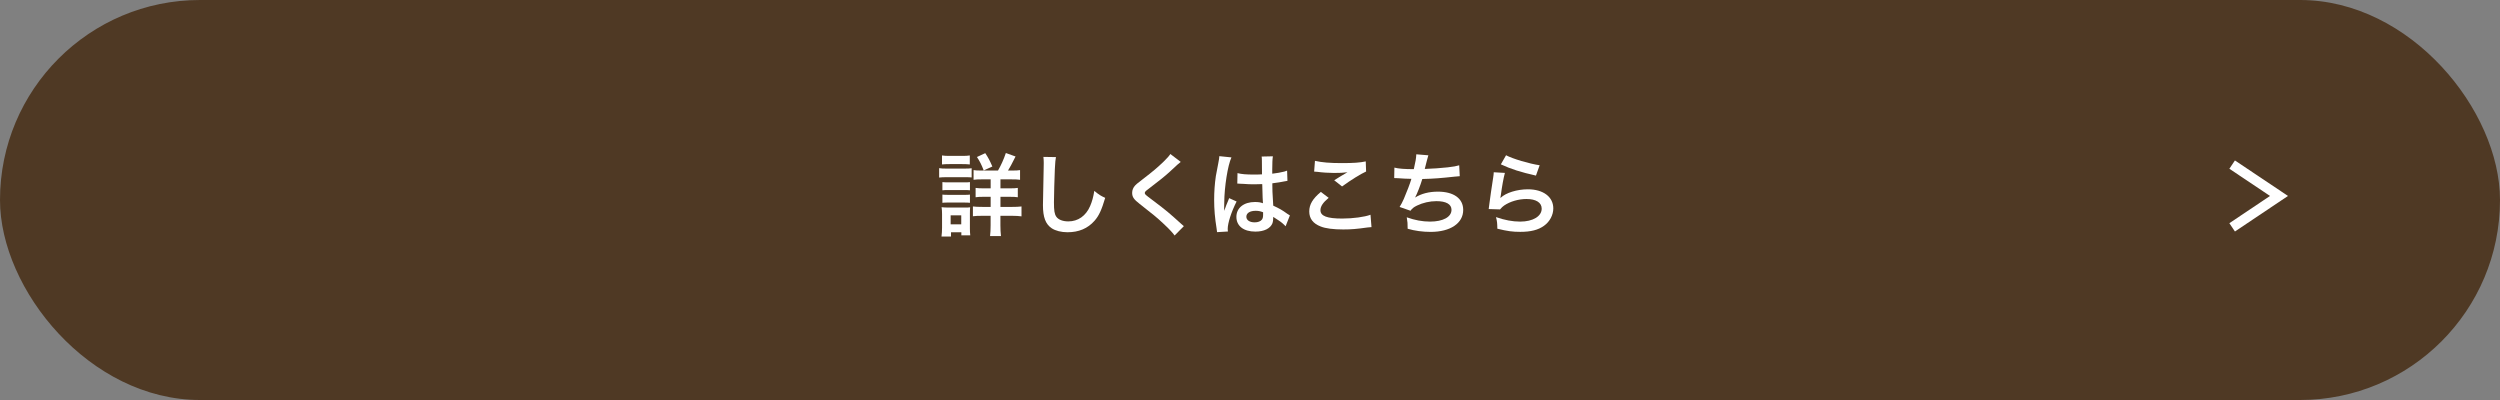 <?xml version="1.0" encoding="UTF-8"?>
<svg id="_レイヤー_2" data-name="レイヤー_2" xmlns="http://www.w3.org/2000/svg" viewBox="0 0 500 80">
  <rect x="0" y="0" width="500" height="80" fill="#808080" stroke="none"/>
  <defs>
    <style>
      .cls-1 {
        fill: #fff;
      }

      .cls-2 {
        fill: #4f3924;
      }

      .cls-3 {
        fill: none;
        stroke: #fff;
        stroke-miterlimit: 10;
        stroke-width: 2px;
      }
    </style>
  </defs>
  <g id="_文字_x30FB_写真" data-name="文字_x30FB_写真">
    <g>
      <rect class="cls-2" y="0" width="500" height="80" rx="40" ry="40"/>
      <g>
        <g>
          <path class="cls-1" d="M187.83,33.63c.43.07.77.09,1.44.09h3.62c.72,0,1.06-.02,1.44-.07v1.84c-.38-.04-.59-.05-1.37-.05h-3.69c-.65,0-.99.02-1.44.07v-1.87ZM188.3,47.29c.07-.54.11-1.13.11-1.75v-2.68c0-.56-.02-.92-.09-1.42.45.05.86.07,1.39.07h3.1c.7,0,.9,0,1.22-.05-.04.36-.05.65-.05,1.3v2.9c0,.54.02.95.07,1.4h-1.78v-.61h-2.07v.85h-1.89ZM188.4,31.09c.49.07.77.09,1.51.09h2.54c.74,0,1.03-.02,1.51-.09v1.8c-.43-.05-.85-.07-1.51-.07h-2.54c-.67,0-1.06.02-1.51.07v-1.8ZM188.48,36.42c.38.04.59.05,1.19.05h3.17c.61,0,.77,0,1.15-.05v1.64c-.41-.05-.58-.05-1.15-.05h-3.17c-.59,0-.77,0-1.19.05v-1.64ZM188.48,38.92c.38.04.59.05,1.19.05h3.17c.59,0,.79,0,1.15-.05v1.64c-.38-.04-.61-.05-1.19-.05h-3.15c-.58,0-.77,0-1.17.05v-1.64ZM190.13,44.86h2.12v-1.8h-2.12v1.8ZM199.6,34.11c.61-1.06,1.15-2.25,1.57-3.51l1.94.7c-.85,1.69-1.04,2.03-1.51,2.81h.79c.81,0,1.17-.02,1.62-.09v1.94c-.43-.07-.92-.09-1.78-.09h-2.14v1.8h1.76c.85,0,1.31-.02,1.71-.09v1.87c-.41-.07-.88-.09-1.69-.09h-1.78v2.02h2.34c.74,0,1.3-.02,1.87-.09v1.98c-.56-.07-1.08-.11-1.84-.11h-2.38v1.89c0,.85.04,1.5.11,2.16h-2.18c.07-.59.11-1.31.11-2.14v-1.91h-1.67c-.83,0-1.35.02-1.87.09v-1.96c.52.07,1.03.09,1.89.09h1.66v-2.02h-1.37c-.81,0-1.17.02-1.64.09v-1.87c.47.07.88.09,1.64.09h1.37v-1.8h-1.69c-.83,0-1.28.02-1.73.09v-1.94c.45.07.77.09,1.55.09h3.35ZM196.74,34.08c-.41-1.08-.77-1.8-1.35-2.68l1.66-.77c.61.92.88,1.42,1.42,2.67l-1.73.79Z"/>
          <path class="cls-1" d="M211.19,31.4c-.11.52-.14,1.04-.22,2.43-.07,1.67-.18,5.33-.18,6.61,0,1.71.11,2.36.47,2.9.41.59,1.28.94,2.41.94,1.94,0,3.51-1.1,4.36-3.08.4-.94.63-1.78.83-3.02.97.79,1.3.99,2.18,1.39-.72,2.43-1.26,3.6-2.14,4.59-1.35,1.53-3.13,2.29-5.4,2.29-1.24,0-2.39-.29-3.15-.79-1.24-.83-1.76-2.21-1.76-4.63,0-.94.04-2.74.14-7.26.02-.54.02-.92.02-1.17,0-.5-.02-.76-.07-1.22l2.52.04Z"/>
          <path class="cls-1" d="M236.14,32.39c-.31.22-.65.52-2.21,1.98-.92.85-2.18,1.85-4.29,3.46-.56.41-.68.56-.68.76,0,.27.04.31,1.62,1.49,2.81,2.12,3.33,2.58,5.67,4.7.18.18.29.27.52.45l-1.85,1.87c-.47-.65-1.12-1.33-2.34-2.47-1.28-1.19-1.87-1.67-4.64-3.84-1.19-.92-1.51-1.4-1.51-2.23,0-.54.2-1.03.59-1.46.23-.25.25-.27,1.58-1.3,1.94-1.48,2.95-2.34,4.16-3.51.81-.81,1.01-1.04,1.31-1.49l2.07,1.58Z"/>
          <path class="cls-1" d="M243.41,46.41c-.02-.18-.02-.29-.09-.7-.34-2.11-.49-3.83-.49-5.73,0-1.62.11-3.21.34-4.77q.09-.54.49-2.58c.13-.63.2-1.15.2-1.33v-.07l2.43.25c-.74,1.57-1.42,5.91-1.44,9.04q-.02.65-.02.94v.29c0,.14,0,.18-.02.38h.02q.09-.2.22-.52c.04-.13.13-.32.22-.61q.16-.38.34-.81c.04-.05.05-.11.22-.56l1.49.67c-1.06,2.09-1.78,4.32-1.78,5.51,0,.13,0,.14.04.49l-2.16.13ZM247.48,34.62c.85.22,1.78.29,3.26.29.63,0,1.03,0,1.66-.04,0-1.06-.02-1.96-.02-2.7,0-.4-.02-.67-.05-.86l2.25-.05c-.09.5-.13,1.37-.13,2.65v.83c.94-.11,1.73-.25,2.43-.43q.11-.04.4-.14l.14-.04.07,2.04c-.18.02-.2.02-.52.09-.61.13-1.55.29-2.5.4v.4c0,1.01,0,1.04.18,4.07,1.3.61,1.75.86,2.83,1.64.23.16.32.22.5.31l-.86,2.18c-.31-.36-.85-.83-1.35-1.15-.61-.4-1.03-.67-1.13-.74v.25c0,.4-.05.76-.14,1.01-.41,1.06-1.67,1.69-3.42,1.69-2.36,0-3.8-1.12-3.8-2.95s1.53-2.97,3.71-2.97c.67,0,1.12.07,1.6.25-.05-.45-.07-1.33-.14-3.83-.72.02-1.15.04-1.62.04-.67,0-1.39-.02-2.23-.09-.25,0-.45-.02-.54-.02-.16-.02-.27-.02-.31-.02-.09-.02-.14-.02-.18-.02-.02,0-.05,0-.11.02l.04-2.07ZM251.14,42.16c-1.15,0-1.87.45-1.87,1.19,0,.67.65,1.12,1.66,1.12.67,0,1.19-.2,1.46-.56.16-.22.23-.49.23-.97v-.49c-.59-.22-.94-.29-1.48-.29Z"/>
          <path class="cls-1" d="M265.73,39.57c-1.13.94-1.64,1.69-1.64,2.47,0,1.17,1.31,1.67,4.36,1.67,2.14,0,4.5-.32,5.65-.76l.2,2.47c-.31.02-.41.02-.79.07-2.16.31-3.31.4-4.86.4-1.96,0-3.55-.2-4.5-.59-1.55-.59-2.3-1.6-2.3-3.01s.7-2.56,2.32-3.91l1.57,1.19ZM263,32.17c1.39.32,2.99.45,5.4.45,2.29,0,3.57-.09,4.75-.34l.07,2.02c-1.08.49-3.03,1.69-4.81,2.99l-1.57-1.24c.94-.59,1.82-1.13,2.65-1.6-.79.11-1.57.14-2.7.14-.92,0-2.41-.09-3.29-.22-.36-.04-.41-.05-.67-.05l.16-2.14Z"/>
          <path class="cls-1" d="M278.87,33.52c.83.22,2.03.31,3.89.31.34-1.44.47-2.2.5-2.97l2.41.2q-.11.32-.29,1.04-.32,1.35-.43,1.69c1.37-.04,3.4-.18,4.59-.32,1.33-.16,1.67-.23,2.3-.41l.11,2.18c-.41.02-.58.04-1.04.09-2.61.29-4.2.42-6.45.47-.38,1.28-1.06,3.01-1.42,3.66v.04c1.21-.77,2.77-1.17,4.54-1.17,3.17,0,5.06,1.37,5.06,3.66,0,2.67-2.57,4.39-6.52,4.39-1.6,0-3.19-.22-4.59-.63,0-1.03-.02-1.39-.18-2.29,1.62.58,3.13.86,4.65.86,2.61,0,4.3-.92,4.3-2.36,0-1.12-1.08-1.73-3.02-1.73-1.33,0-2.72.32-3.87.88-.67.32-.99.59-1.31,1.04l-2.18-.76c.27-.43.58-.99.85-1.62.59-1.37,1.26-3.12,1.51-4-.95-.02-1.76-.05-2.72-.13-.25-.02-.43-.02-.58-.02h-.14l.04-2.11Z"/>
          <path class="cls-1" d="M300.98,34.58c-.27.99-.58,2.66-.81,4.43q-.04.25-.09.52l.04.04c1.04-1.01,3.28-1.71,5.46-1.71,3.06,0,5.08,1.51,5.08,3.82,0,1.31-.7,2.65-1.85,3.47-1.17.85-2.67,1.22-4.75,1.22-1.55,0-2.54-.13-4.59-.63-.02-1.12-.05-1.48-.27-2.32,1.76.61,3.31.9,4.84.9,2.54,0,4.3-1.06,4.3-2.59,0-1.21-1.13-1.93-3.04-1.93-1.6,0-3.28.49-4.48,1.31-.32.23-.43.34-.81.77l-2.27-.07c.05-.32.05-.4.14-1.08.14-1.12.43-3.12.76-5.24.07-.43.09-.65.11-1.04l2.25.13ZM301.21,31.05c1.24.68,4.68,1.71,6.72,2l-.74,2.07c-3.08-.7-4.97-1.3-7.02-2.25l1.04-1.82Z"/>
        </g>
        <polyline class="cls-3" points="446.43 32.92 455.8 39.19 446.43 45.47"/>
      </g>
    </g>
  </g>
</svg>